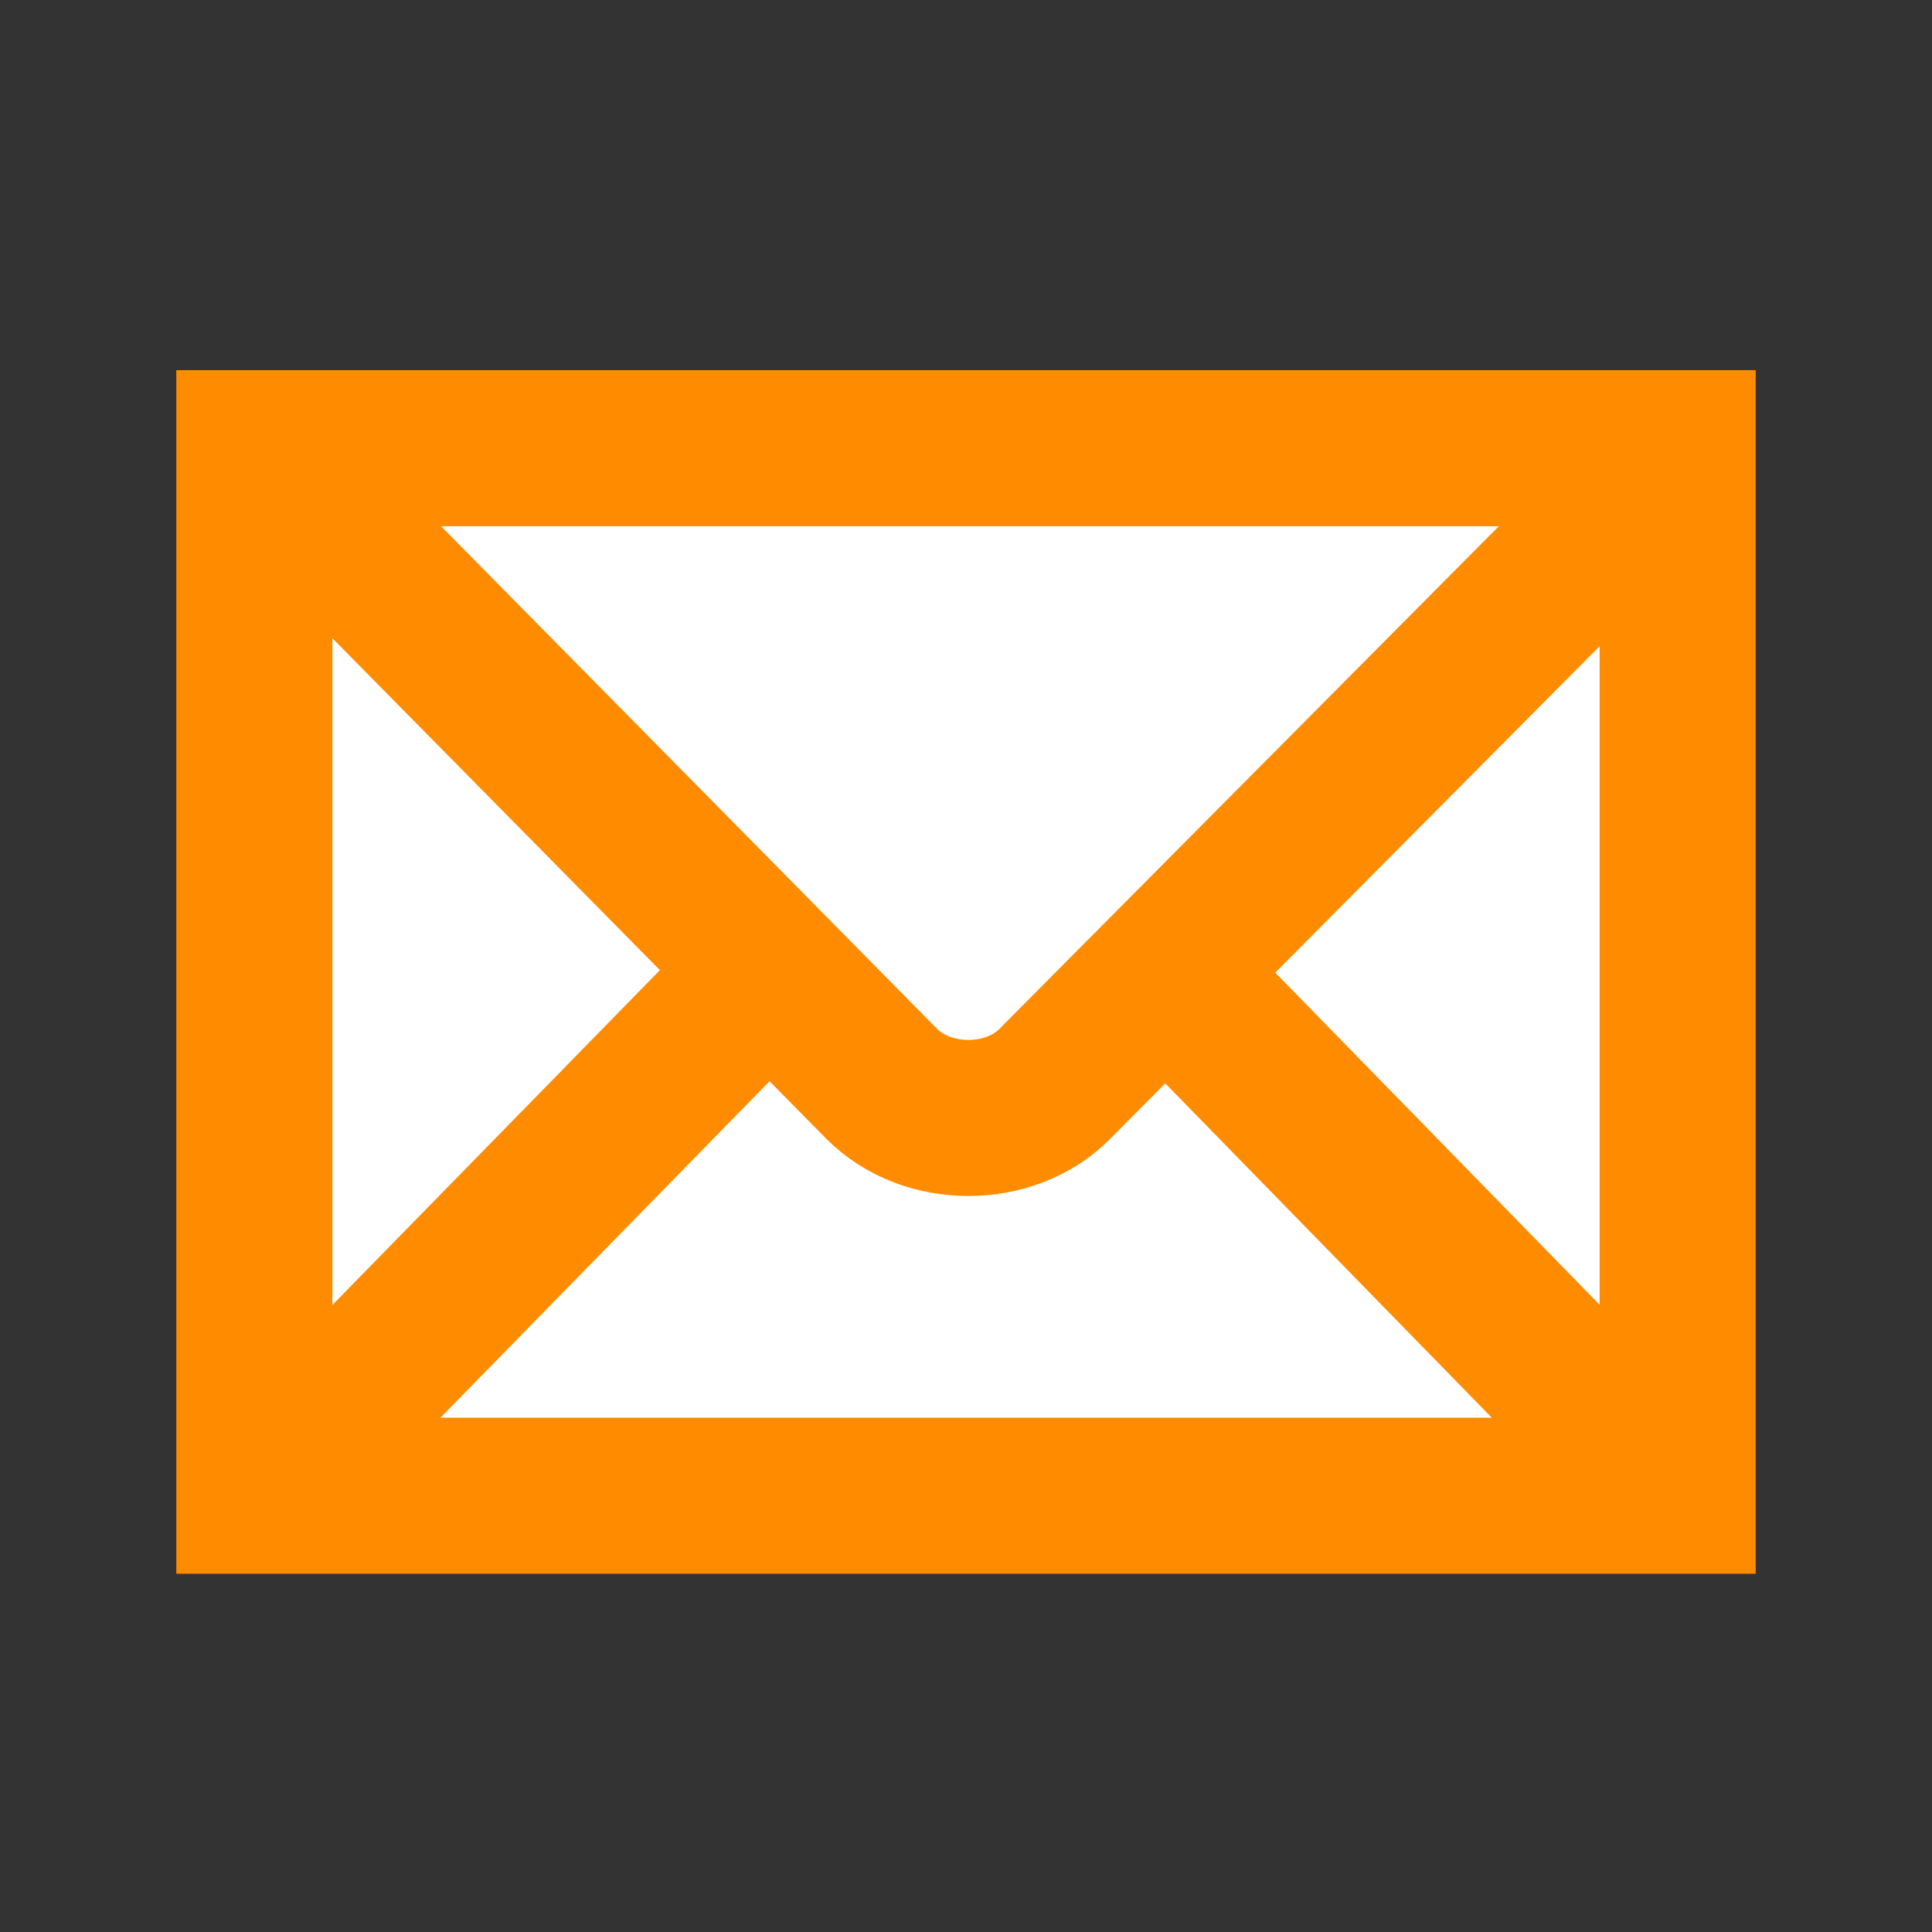 <?xml version="1.0" encoding="UTF-8"?>
<!DOCTYPE svg PUBLIC "-//W3C//DTD SVG 1.1//EN" "http://www.w3.org/Graphics/SVG/1.1/DTD/svg11.dtd">

<svg xmlns="http://www.w3.org/2000/svg" xml:space="preserve" width="178px" height="178px" version="1.1" style="shape-rendering:geometricPrecision; text-rendering:geometricPrecision; image-rendering:optimizeQuality; fill-rule:evenodd; clip-rule:evenodd"
viewBox="0 0 678914 678918"
 xmlns:xlink="http://www.w3.org/1999/xlink">
 <rect x="0" y="0" width="678914" height="678918" fill="#333333" stroke="none"/>
 <defs>
  <style type="text/css">
   <![CDATA[
    .str0 {stroke:darkorange;stroke-width:54842.6}
    .fil0 {fill:none}
    .fil1 {fill:white}
   ]]>
  </style>
 </defs>
 <g id="Layer_x0020_1">
  <rect class="fil0" x="-2" width="678917" height="678919"/>
  <g id="_2716809969744">
   <rect class="fil1" x="97013" y="153310" width="490387" height="368190"/>
   <polygon id="path2451" class="fil0 str0" points="589540,525611 589540,157499 89374,157499 89374,525611 "/>
   <path id="path2455" class="fil0 str0" d="M94029 162182l215769 218641c15993,16119 45098,15926 60754,153l215624 -217029"/>
   <line id="path2457" class="fil0 str0" x1="101436" y1="513494" x2="266757" y2= "344482" />
   <line id="path2459" class="fil0 str0" x1="575582" y1="511540" x2="414719" y2= "346828" />
  </g>
 </g>
</svg>
